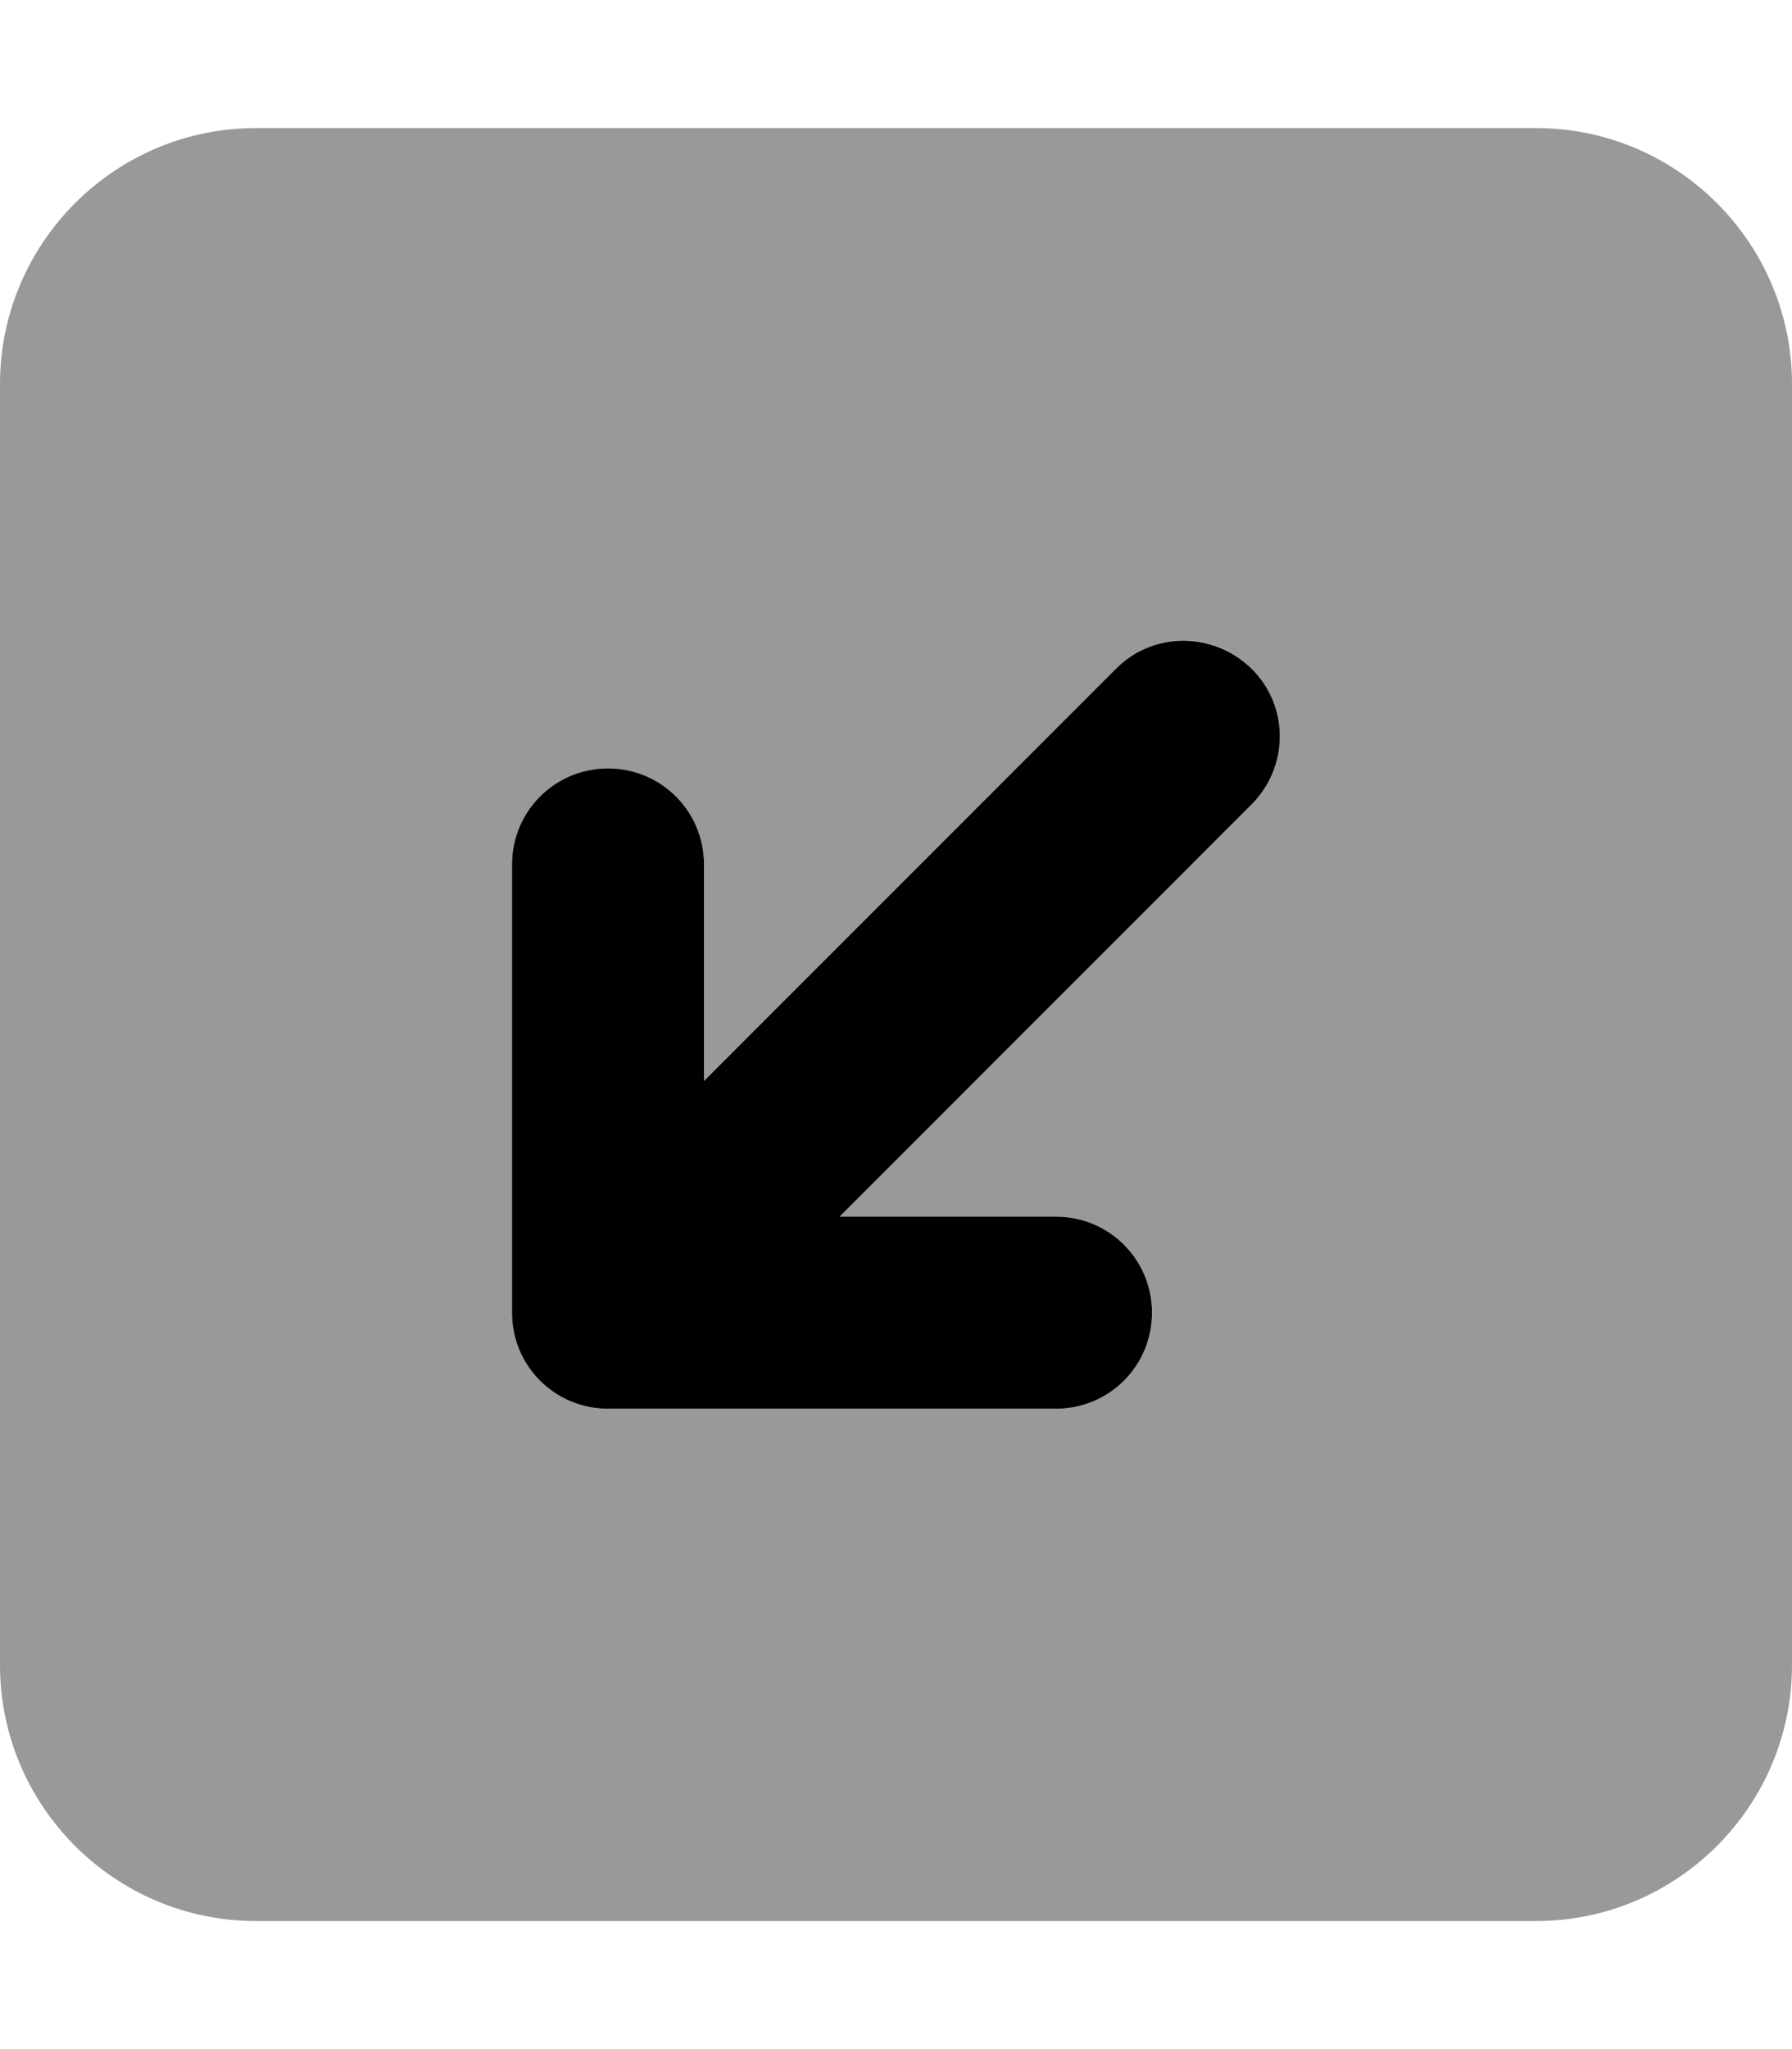 <svg xmlns="http://www.w3.org/2000/svg" viewBox="0 0 448 512"><!--! Font Awesome Pro 7.0.0 by @fontawesome - https://fontawesome.com License - https://fontawesome.com/license (Commercial License) Copyright 2025 Fonticons, Inc. --><path opacity=".4" fill="currentColor" d="M0 96L0 416c0 35.3 28.7 64 64 64l320 0c35.3 0 64-28.7 64-64l0-320c0-35.3-28.7-64-64-64L64 32C28.7 32 0 60.7 0 96zM128 216c0-13.3 10.7-24 24-24s24 10.7 24 24l0 54.1 103-103c9.4-9.4 24.6-9.4 33.9 0s9.4 24.6 0 33.9l-103 103 54.1 0c13.3 0 24 10.7 24 24s-10.7 24-24 24l-112 0c-13.3 0-24-10.7-24-24l0-112z"/><path fill="currentColor" d="M176 270.1l0-54.1c0-13.3-10.7-24-24-24s-24 10.7-24 24l0 112c0 13.3 10.7 24 24 24l112 0c13.3 0 24-10.7 24-24s-10.7-24-24-24l-54.1 0 103-103c9.4-9.4 9.4-24.6 0-33.9s-24.6-9.4-33.9 0l-103 103z"/></svg>